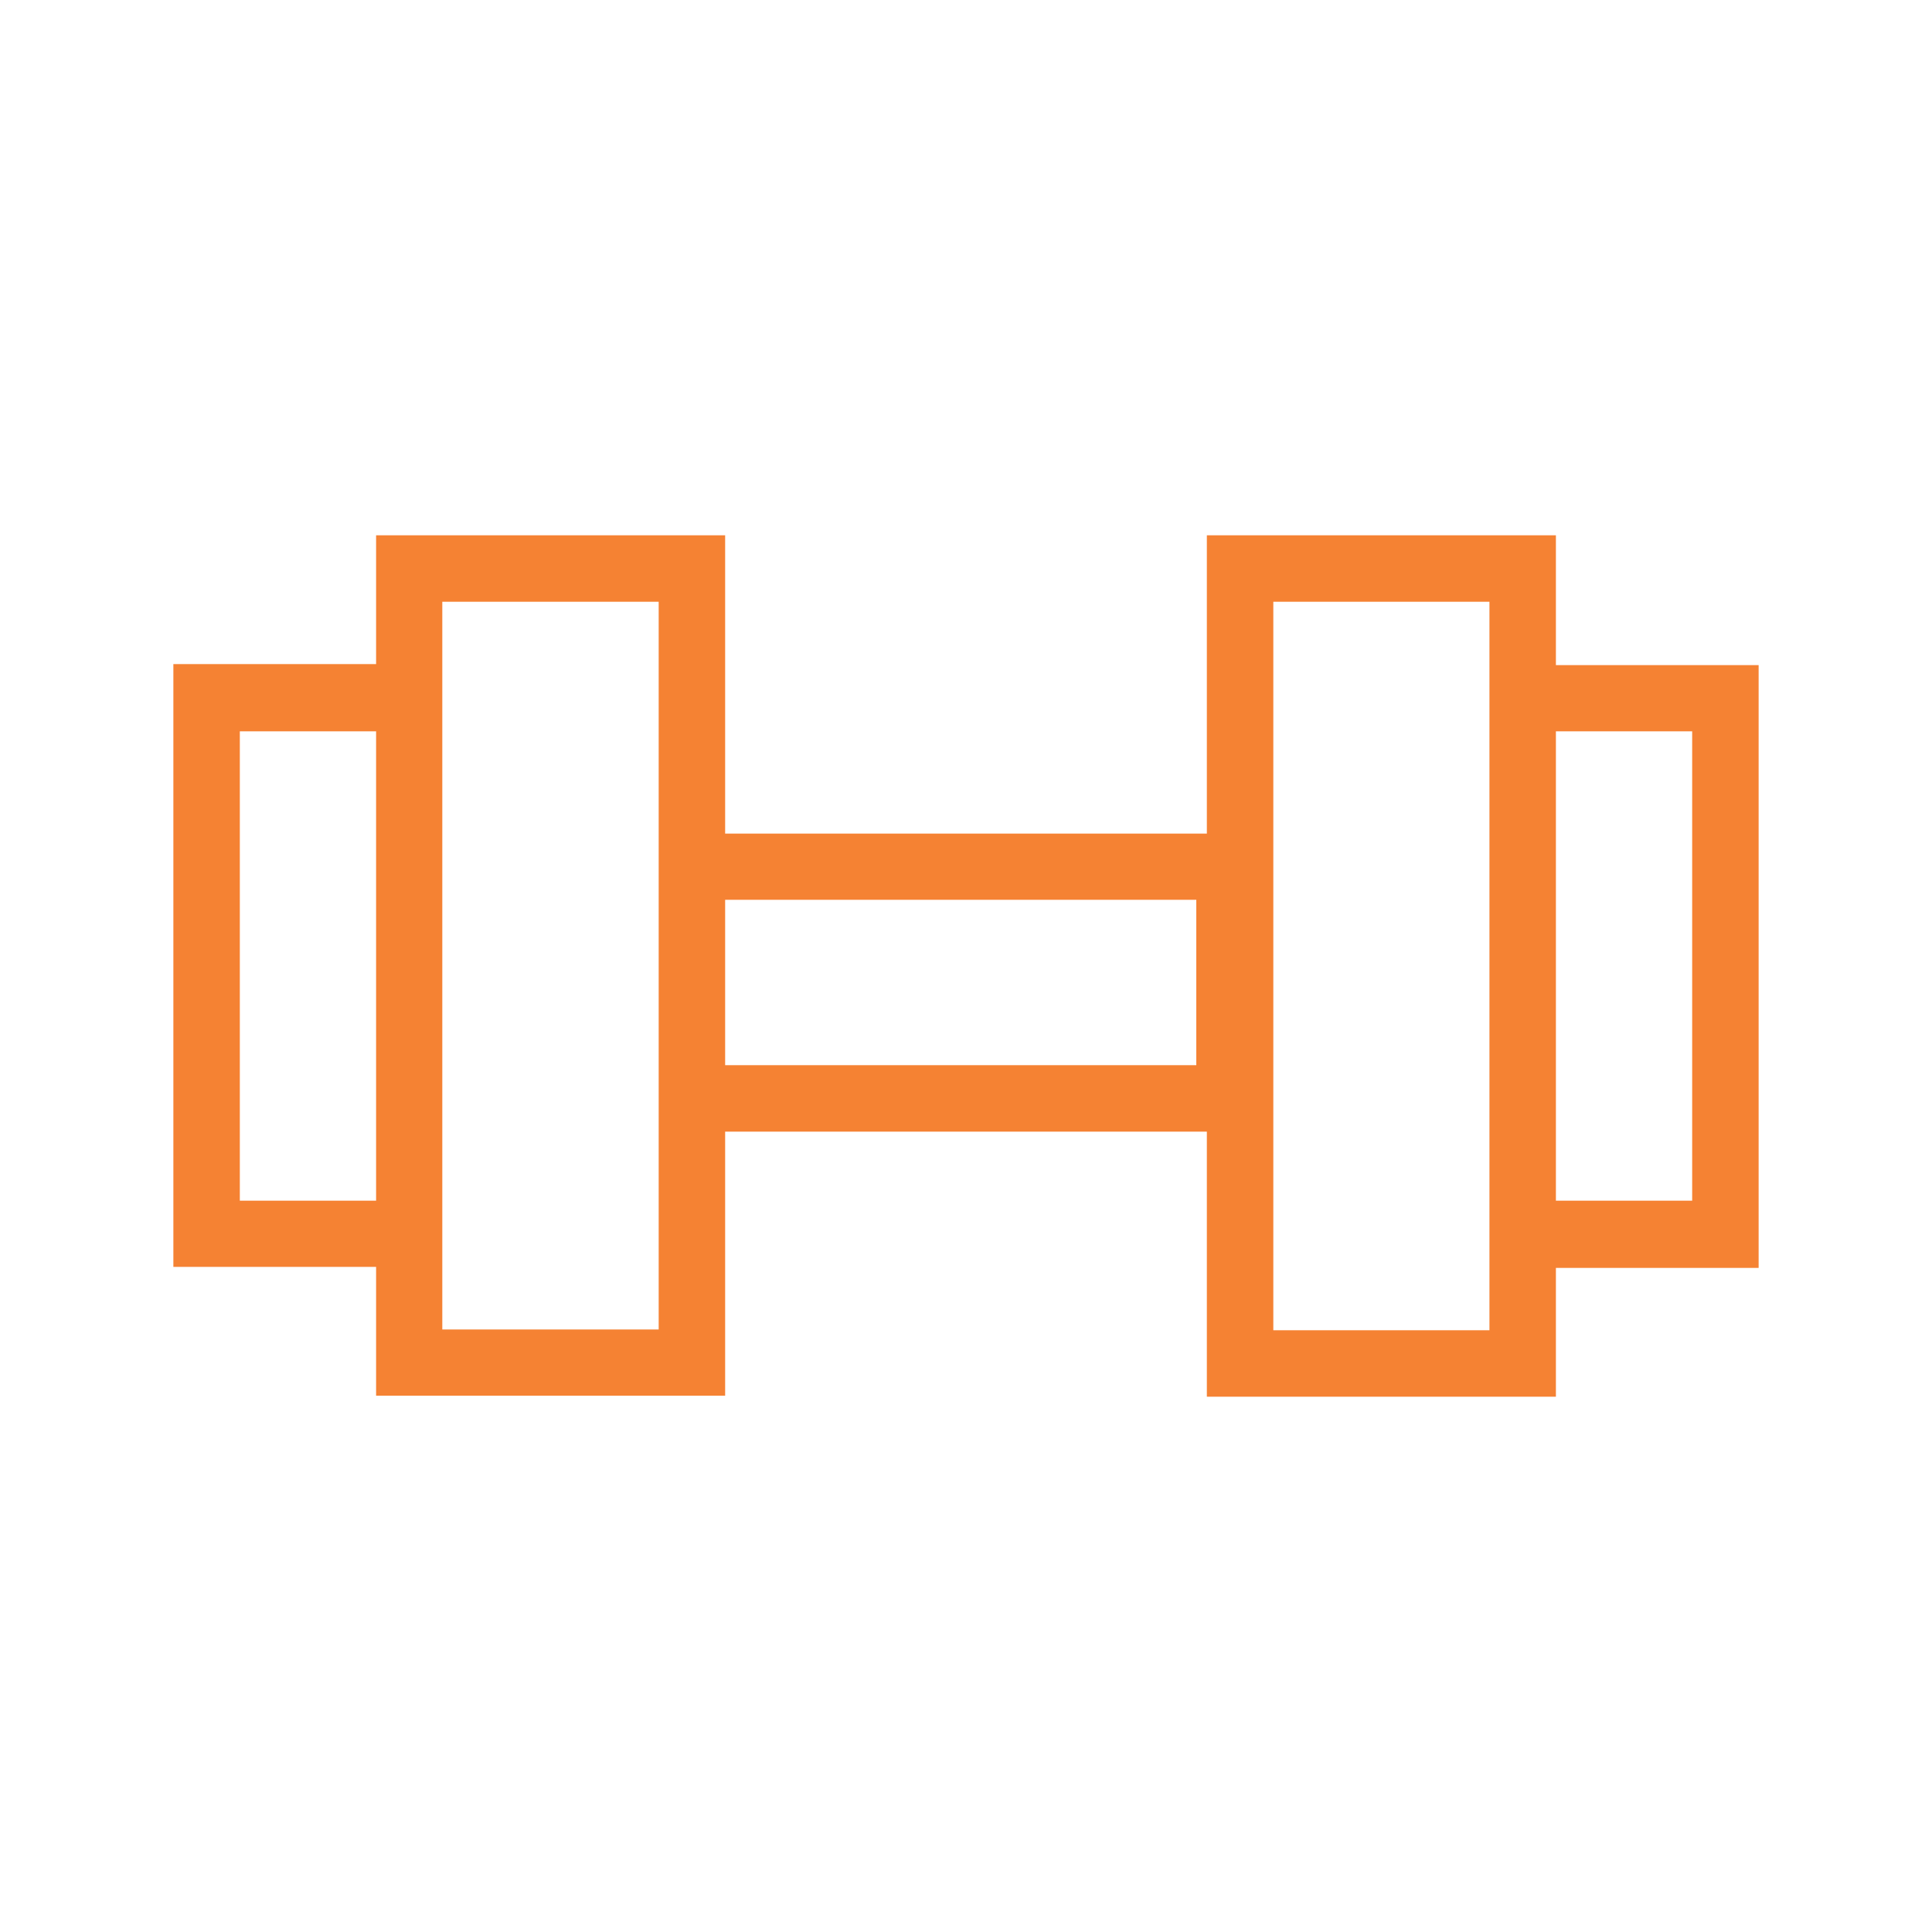 <svg id="Layer_1" data-name="Layer 1" xmlns="http://www.w3.org/2000/svg" width="75" height="75" viewBox="0 0 75 75"><defs><style>.cls-1{fill:#f58233;}</style></defs><g id="icon-3"><path id="Path_175" data-name="Path 175" class="cls-1" d="M60.4,20.78H46.85V32.36H28.15V20.78H14.6v5H6.73V49.18H14.6v5H28.15V43.93h18.7V54.22H60.4v-5h7.87V25.82H60.4ZM9.31,46.61V28.39H14.6V46.61Zm16.26,5h-8.4V23.36h8.4V51.64ZM46.44,41.35H28.15V34.93H46.44ZM57.82,51.64H49.43V23.36h8.39Zm7.87-23.25V46.61H60.4V28.39Z"/></g></svg>
